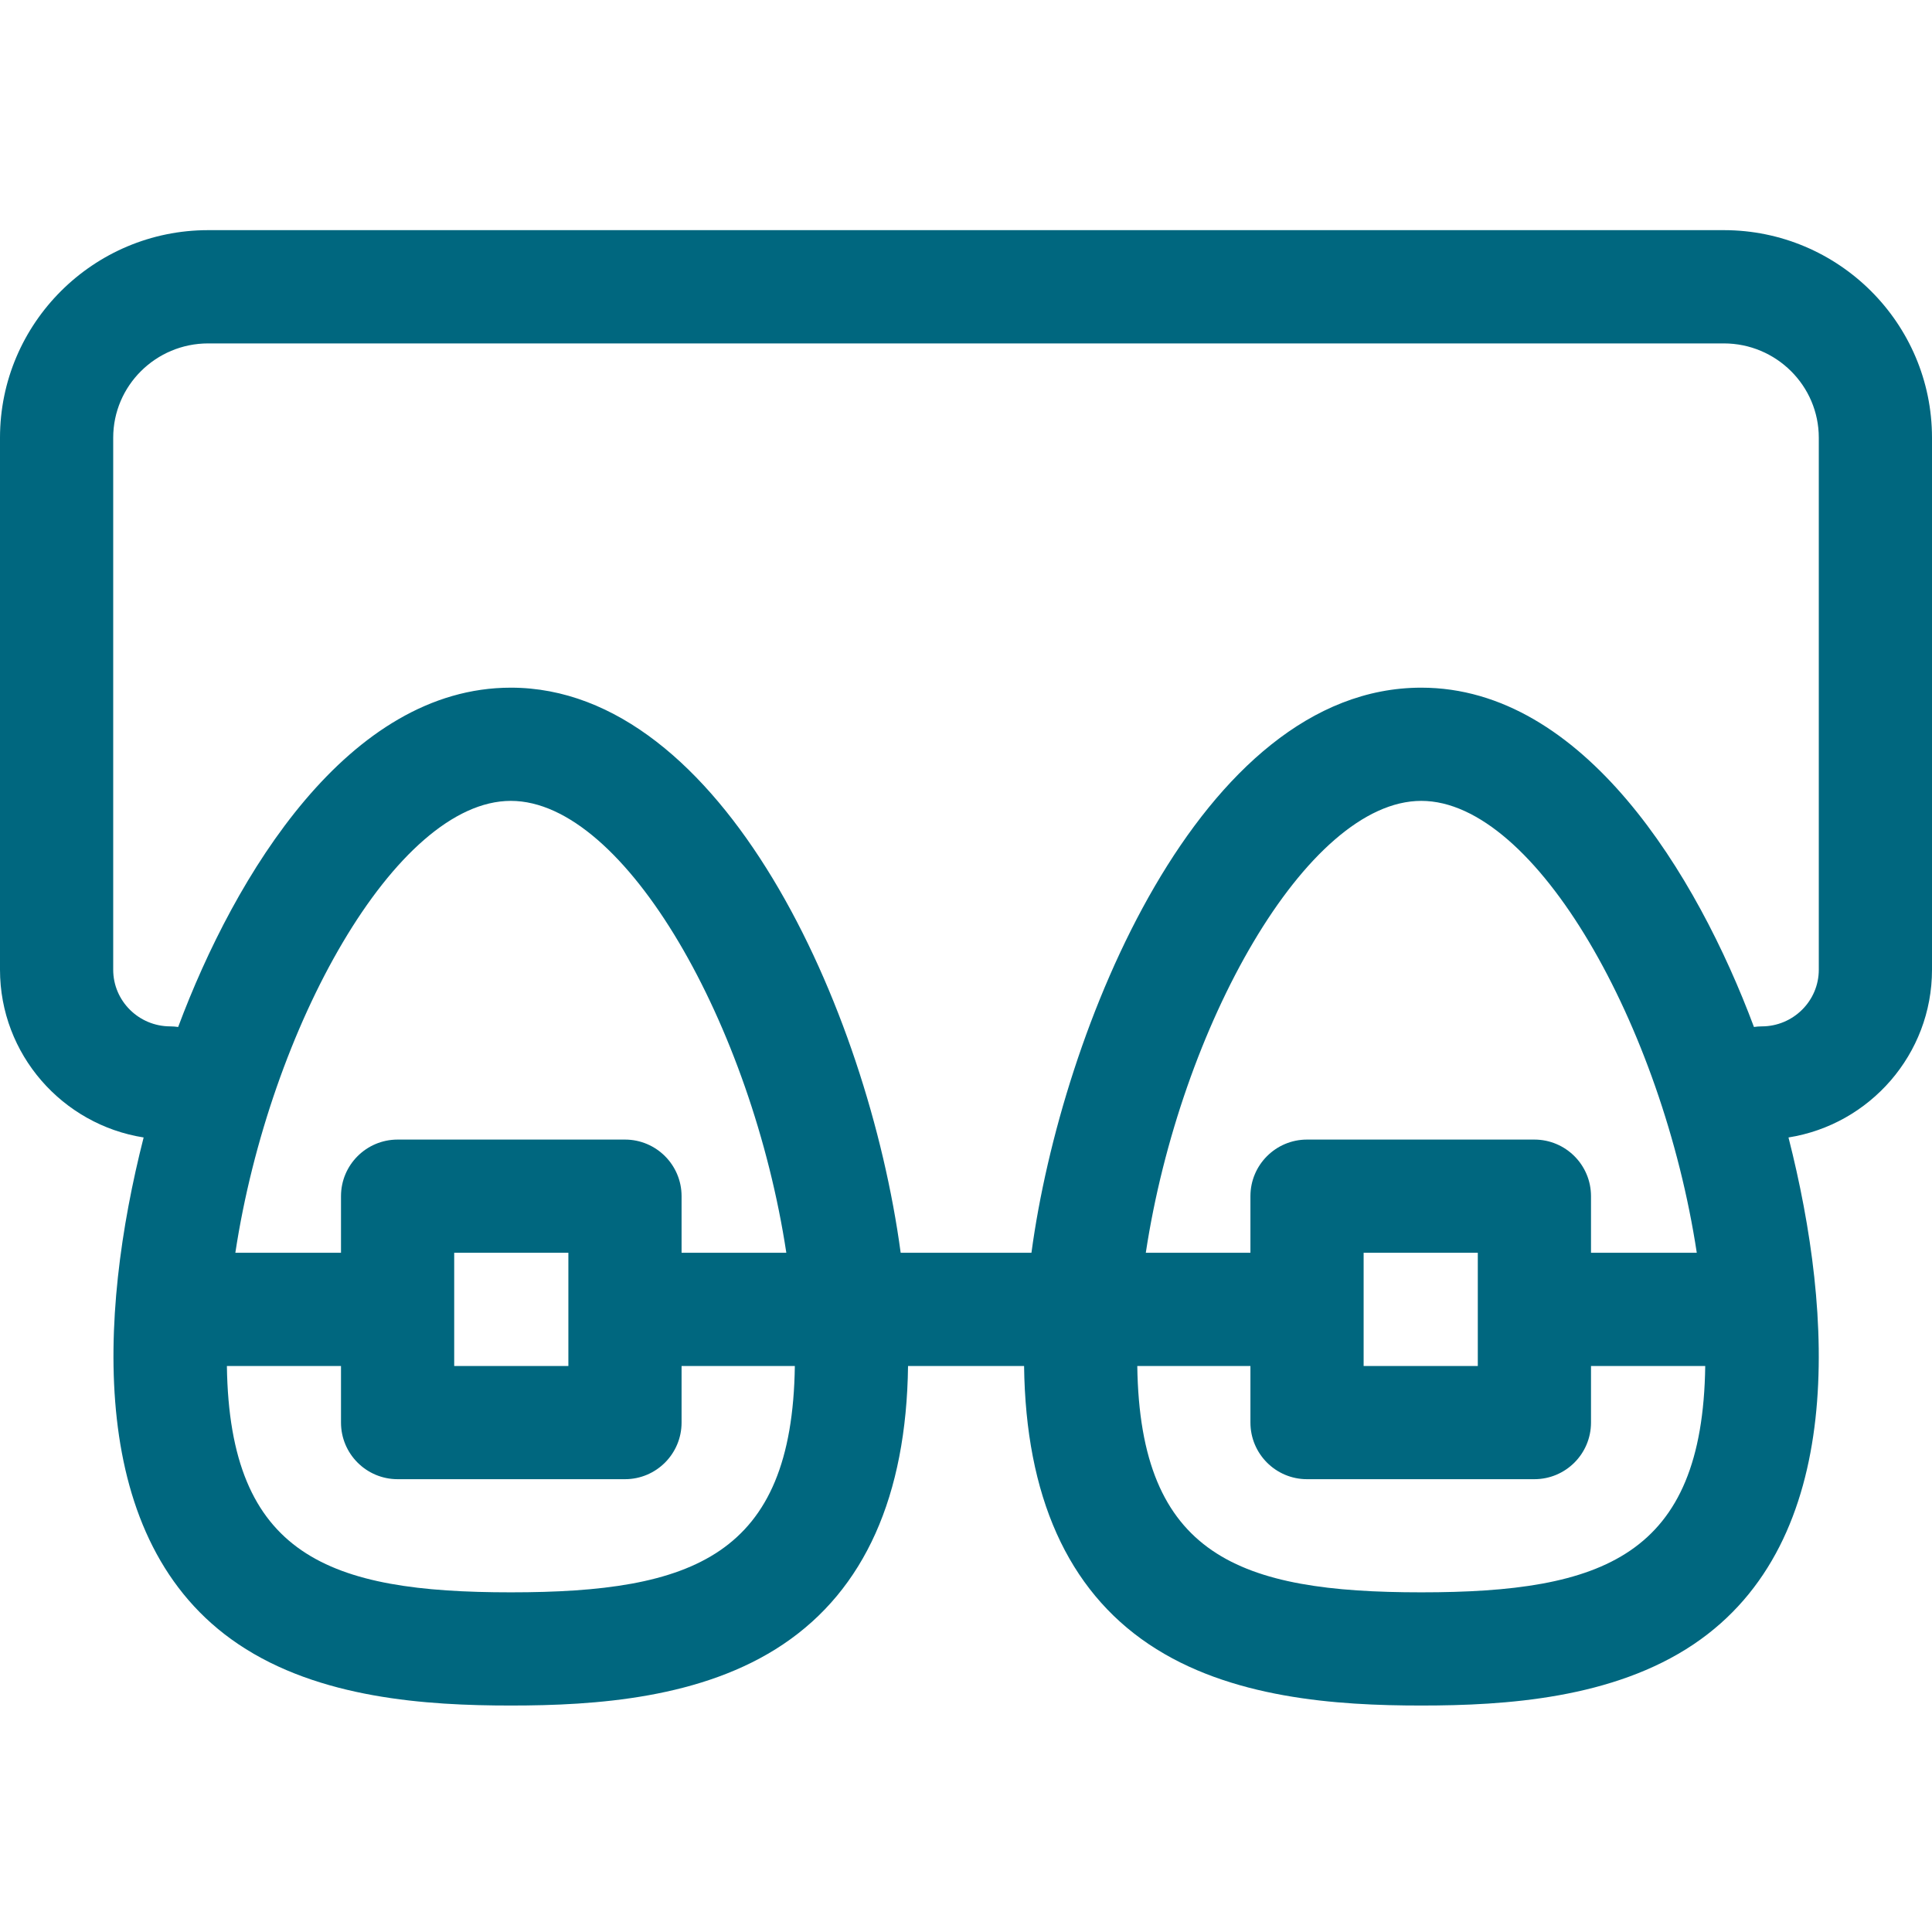<?xml version="1.0" encoding="UTF-8"?>
<svg xmlns="http://www.w3.org/2000/svg" width="32" height="32" viewBox="0 0 32 32" fill="none">
  <path d="M28.552 3.812H3.448C1.547 3.812 0 5.354 0 7.25V16.062C0 17.463 1.033 18.628 2.379 18.84C1.63 21.782 1.421 25.533 3.948 27.233C5.287 28.134 7.064 28.249 8.461 28.249C9.859 28.249 11.636 28.134 12.974 27.233C14.319 26.329 15.013 24.778 15.04 22.625H16.962C16.989 24.779 17.683 26.329 19.028 27.233C20.367 28.134 22.143 28.249 23.541 28.249C24.939 28.249 26.715 28.134 28.054 27.233C30.588 25.528 30.372 21.78 29.623 18.84C30.968 18.627 32 17.463 32 16.062V7.25C32 5.354 30.453 3.812 28.552 3.812ZM7.523 20.75H9.414V22.625H7.523V20.75ZM10.352 18.875H6.586C6.068 18.875 5.648 19.295 5.648 19.812V20.75H3.898C4.465 17.019 6.557 13.265 8.461 13.265C10.36 13.265 12.456 17.006 13.024 20.75H11.289V19.812C11.289 19.295 10.869 18.875 10.352 18.875ZM8.461 26.374C5.451 26.374 3.802 25.773 3.758 22.625H5.648V23.562C5.648 24.08 6.068 24.5 6.586 24.5H10.352C10.869 24.5 11.289 24.08 11.289 23.562V22.625H13.165C13.122 25.773 11.472 26.374 8.461 26.374ZM25.414 18.875H21.648C21.131 18.875 20.711 19.295 20.711 19.812V20.75H18.978C19.546 17.005 21.643 13.265 23.541 13.265C25.439 13.265 27.535 17.006 28.104 20.75H26.352V19.812C26.352 19.295 25.932 18.875 25.414 18.875ZM24.477 20.75V22.625H22.586V20.75H24.477ZM23.541 26.374C20.53 26.374 18.881 25.773 18.837 22.625H20.711V23.562C20.711 24.08 21.131 24.5 21.648 24.5H25.414C25.932 24.5 26.352 24.08 26.352 23.562V22.625H28.244C28.201 25.773 26.551 26.374 23.541 26.374ZM30.125 16.062C30.125 16.579 29.701 17 29.18 17C29.136 17 29.093 17.004 29.051 17.01C28.106 14.481 26.227 11.39 23.541 11.39C19.878 11.39 17.582 17.046 17.084 20.75H14.918C14.373 16.702 11.965 11.39 8.461 11.39C5.774 11.39 3.895 14.483 2.951 17.01C2.908 17.004 2.865 17 2.82 17C2.299 17 1.875 16.579 1.875 16.062V7.25C1.875 6.388 2.581 5.688 3.448 5.688H28.552C29.419 5.688 30.125 6.388 30.125 7.25V16.062Z" fill="#00677F"></path>
</svg>
